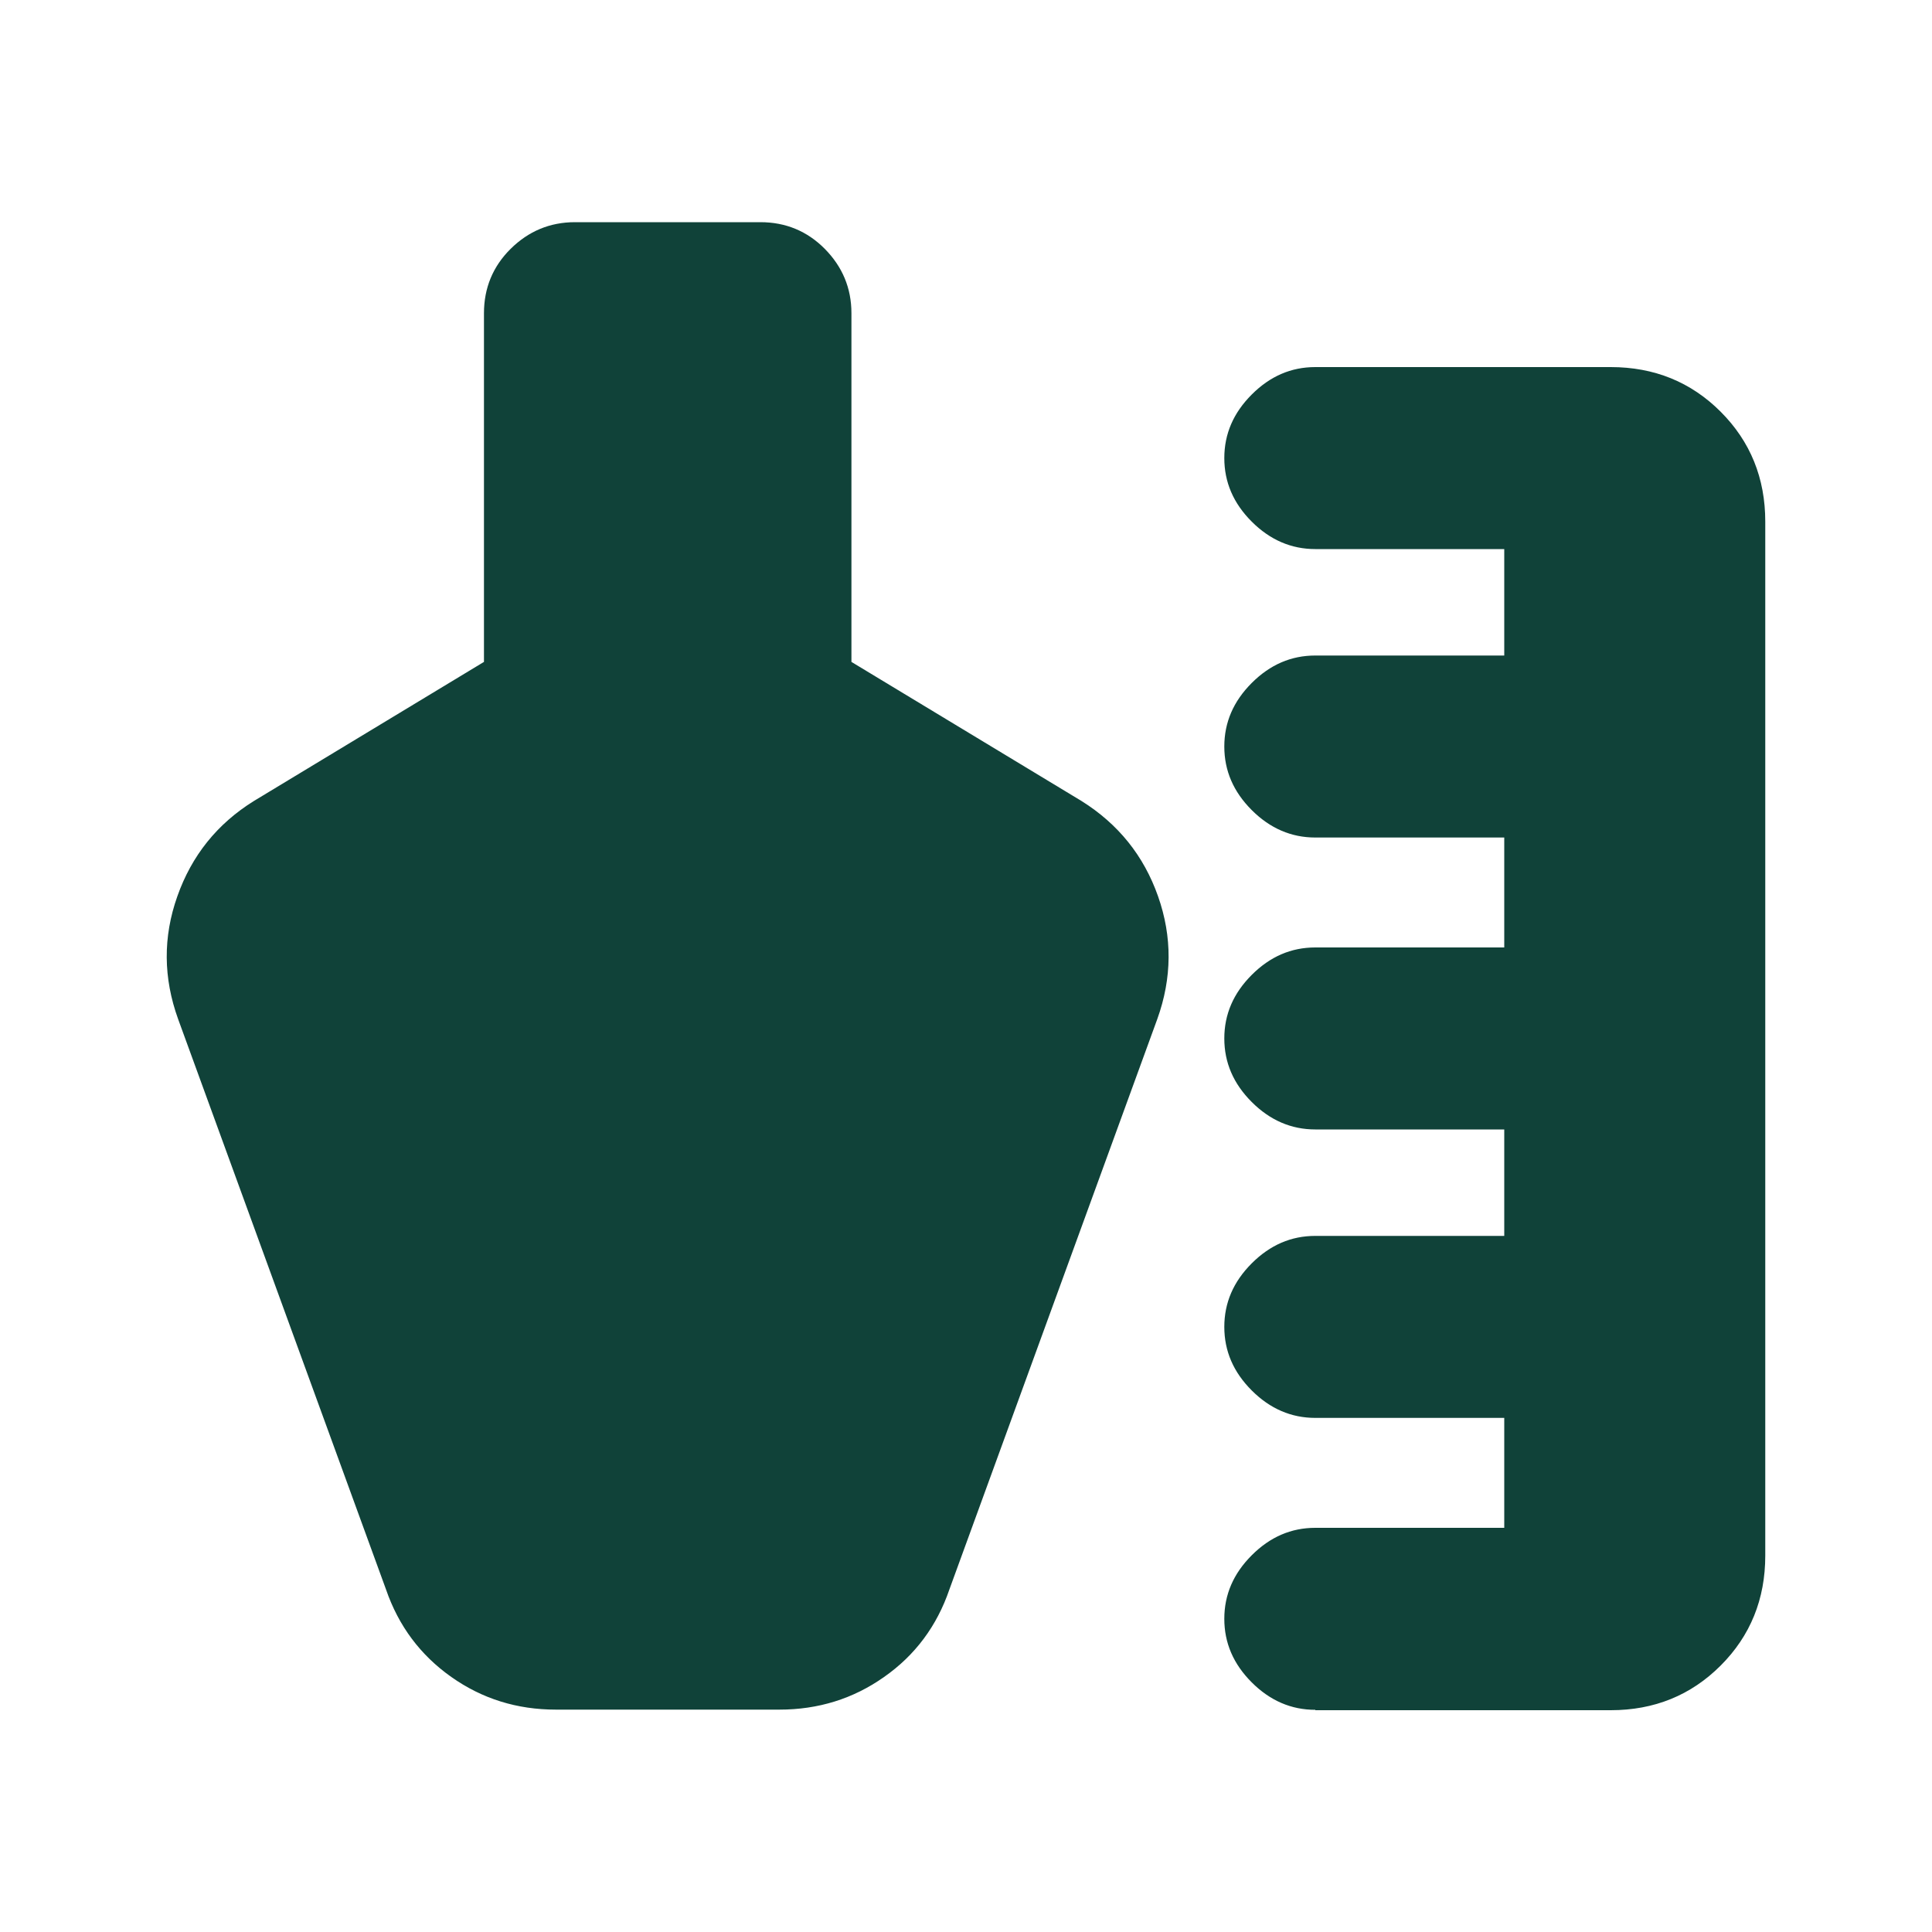 <?xml version="1.0" encoding="UTF-8"?>
<svg id="Layer_1" xmlns="http://www.w3.org/2000/svg" viewBox="0 0 100 100">
  <defs>
    <style>
      .cls-1 {
        fill: #104239;
      }
    </style>
  </defs>
  <path class="cls-1" d="M68.08,88.5c-1.24,0-2.34-.47-3.29-1.42-.95-.95-1.42-2.04-1.42-3.29s.47-2.34,1.42-3.29c.95-.95,2.04-1.42,3.29-1.42h9.78v-5.69h-9.78c-1.24,0-2.34-.47-3.29-1.42s-1.42-2.04-1.42-3.29.47-2.34,1.42-3.29c.95-.95,2.04-1.42,3.29-1.42h9.78v-5.51h-9.78c-1.24,0-2.34-.47-3.29-1.42s-1.42-2.04-1.42-3.29.47-2.34,1.42-3.29,2.04-1.42,3.29-1.42h9.78v-5.69h-9.78c-1.24,0-2.34-.47-3.29-1.42s-1.42-2.04-1.42-3.29.47-2.34,1.42-3.29,2.04-1.42,3.29-1.42h9.78v-5.51h-9.78c-1.24,0-2.34-.47-3.29-1.42-.95-.95-1.42-2.04-1.42-3.29s.47-2.34,1.42-3.29,2.04-1.42,3.29-1.42h15.29c2.25,0,4.15.77,5.69,2.31,1.54,1.54,2.31,3.44,2.31,5.69v53.52c0,2.25-.77,4.15-2.31,5.69-1.54,1.54-3.44,2.31-5.69,2.31h-15.29ZM19.98,82.27l-10.76-29.52c-.77-2.13-.79-4.25-.04-6.36.74-2.1,2.06-3.75,3.96-4.93l11.91-7.2v-18.05c0-1.3.46-2.42,1.38-3.33s2.03-1.38,3.33-1.38h9.6c1.3,0,2.42.46,3.33,1.38s1.38,2.03,1.38,3.33v18.05l11.91,7.2c1.9,1.19,3.22,2.83,3.96,4.93.74,2.1.73,4.22-.04,6.36l-10.76,29.52c-.65,1.9-1.78,3.41-3.38,4.53-1.6,1.13-3.41,1.69-5.42,1.69h-11.56c-2.02,0-3.82-.56-5.42-1.69-1.6-1.13-2.73-2.64-3.38-4.53Z"/>
</svg>